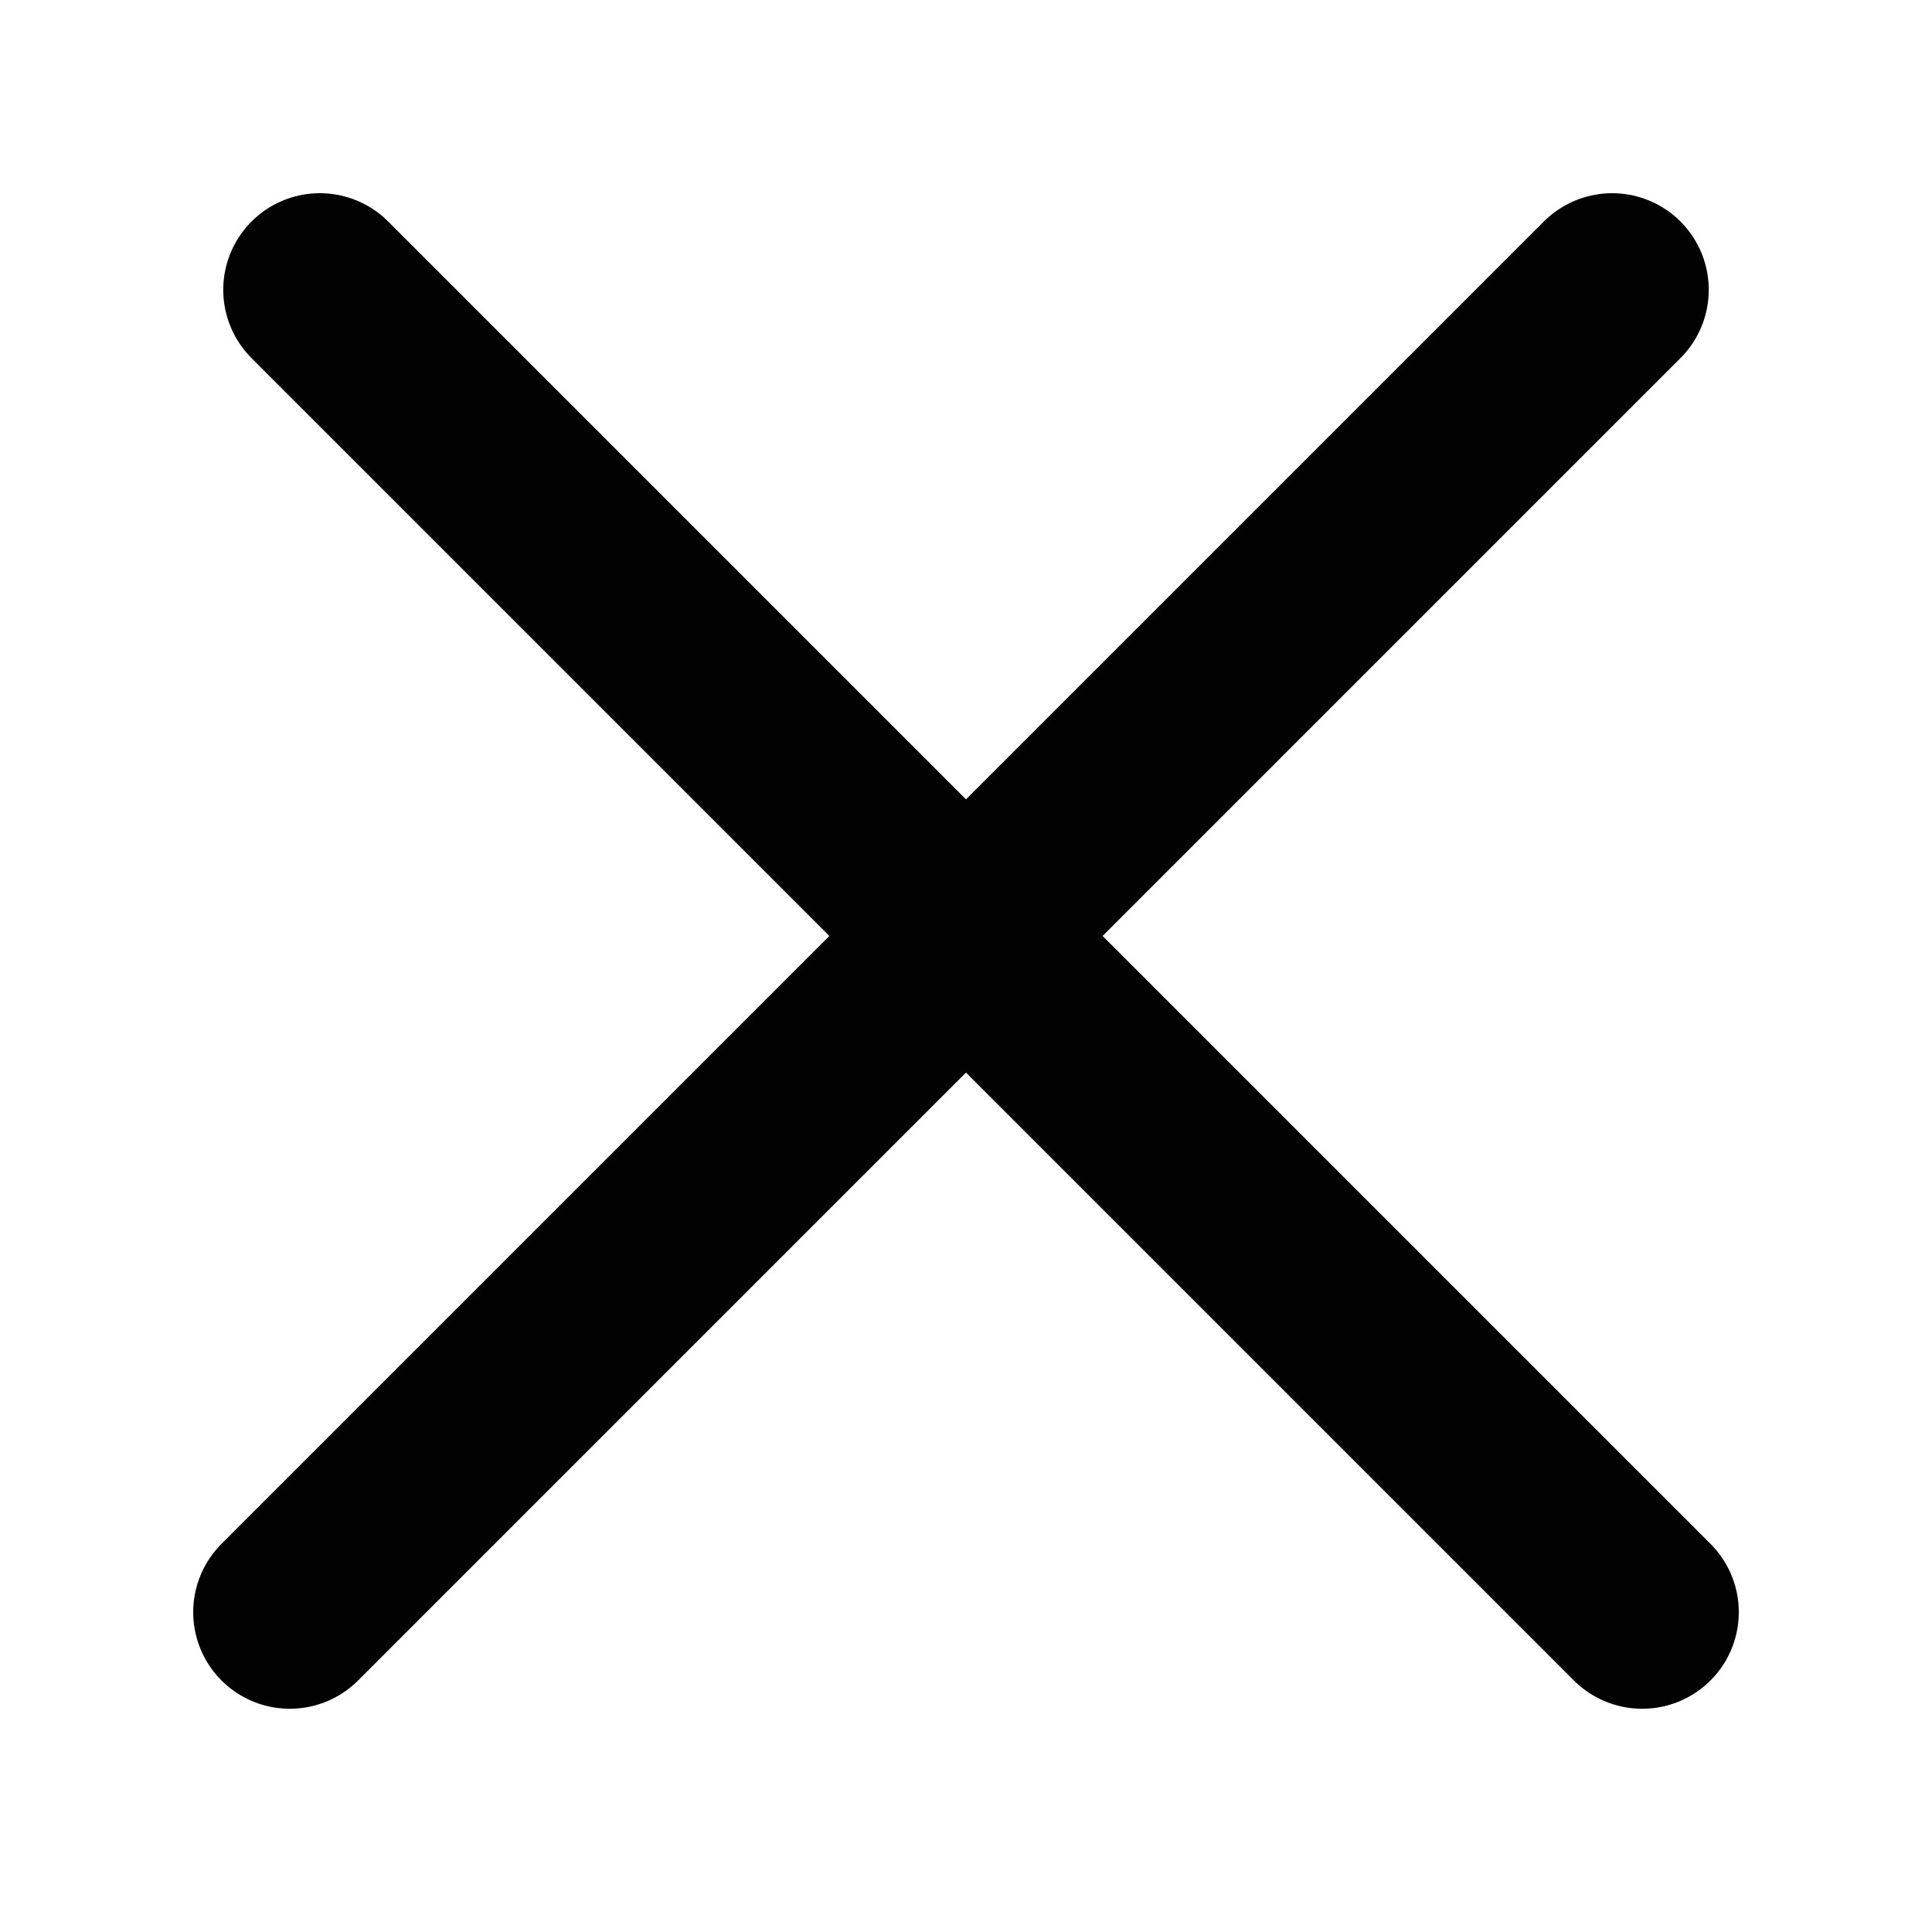 <svg width="20" height="20" viewBox="0 0 20 20" fill="none" xmlns="http://www.w3.org/2000/svg">
<path d="M3 16.689L16.689 3" stroke="#020202" stroke-width="2" stroke-linecap="round" stroke-linejoin="round"/>
<path d="M3.311 3L17 16.689" stroke="#020202" stroke-width="2" stroke-linecap="round" stroke-linejoin="round"/>
</svg>
